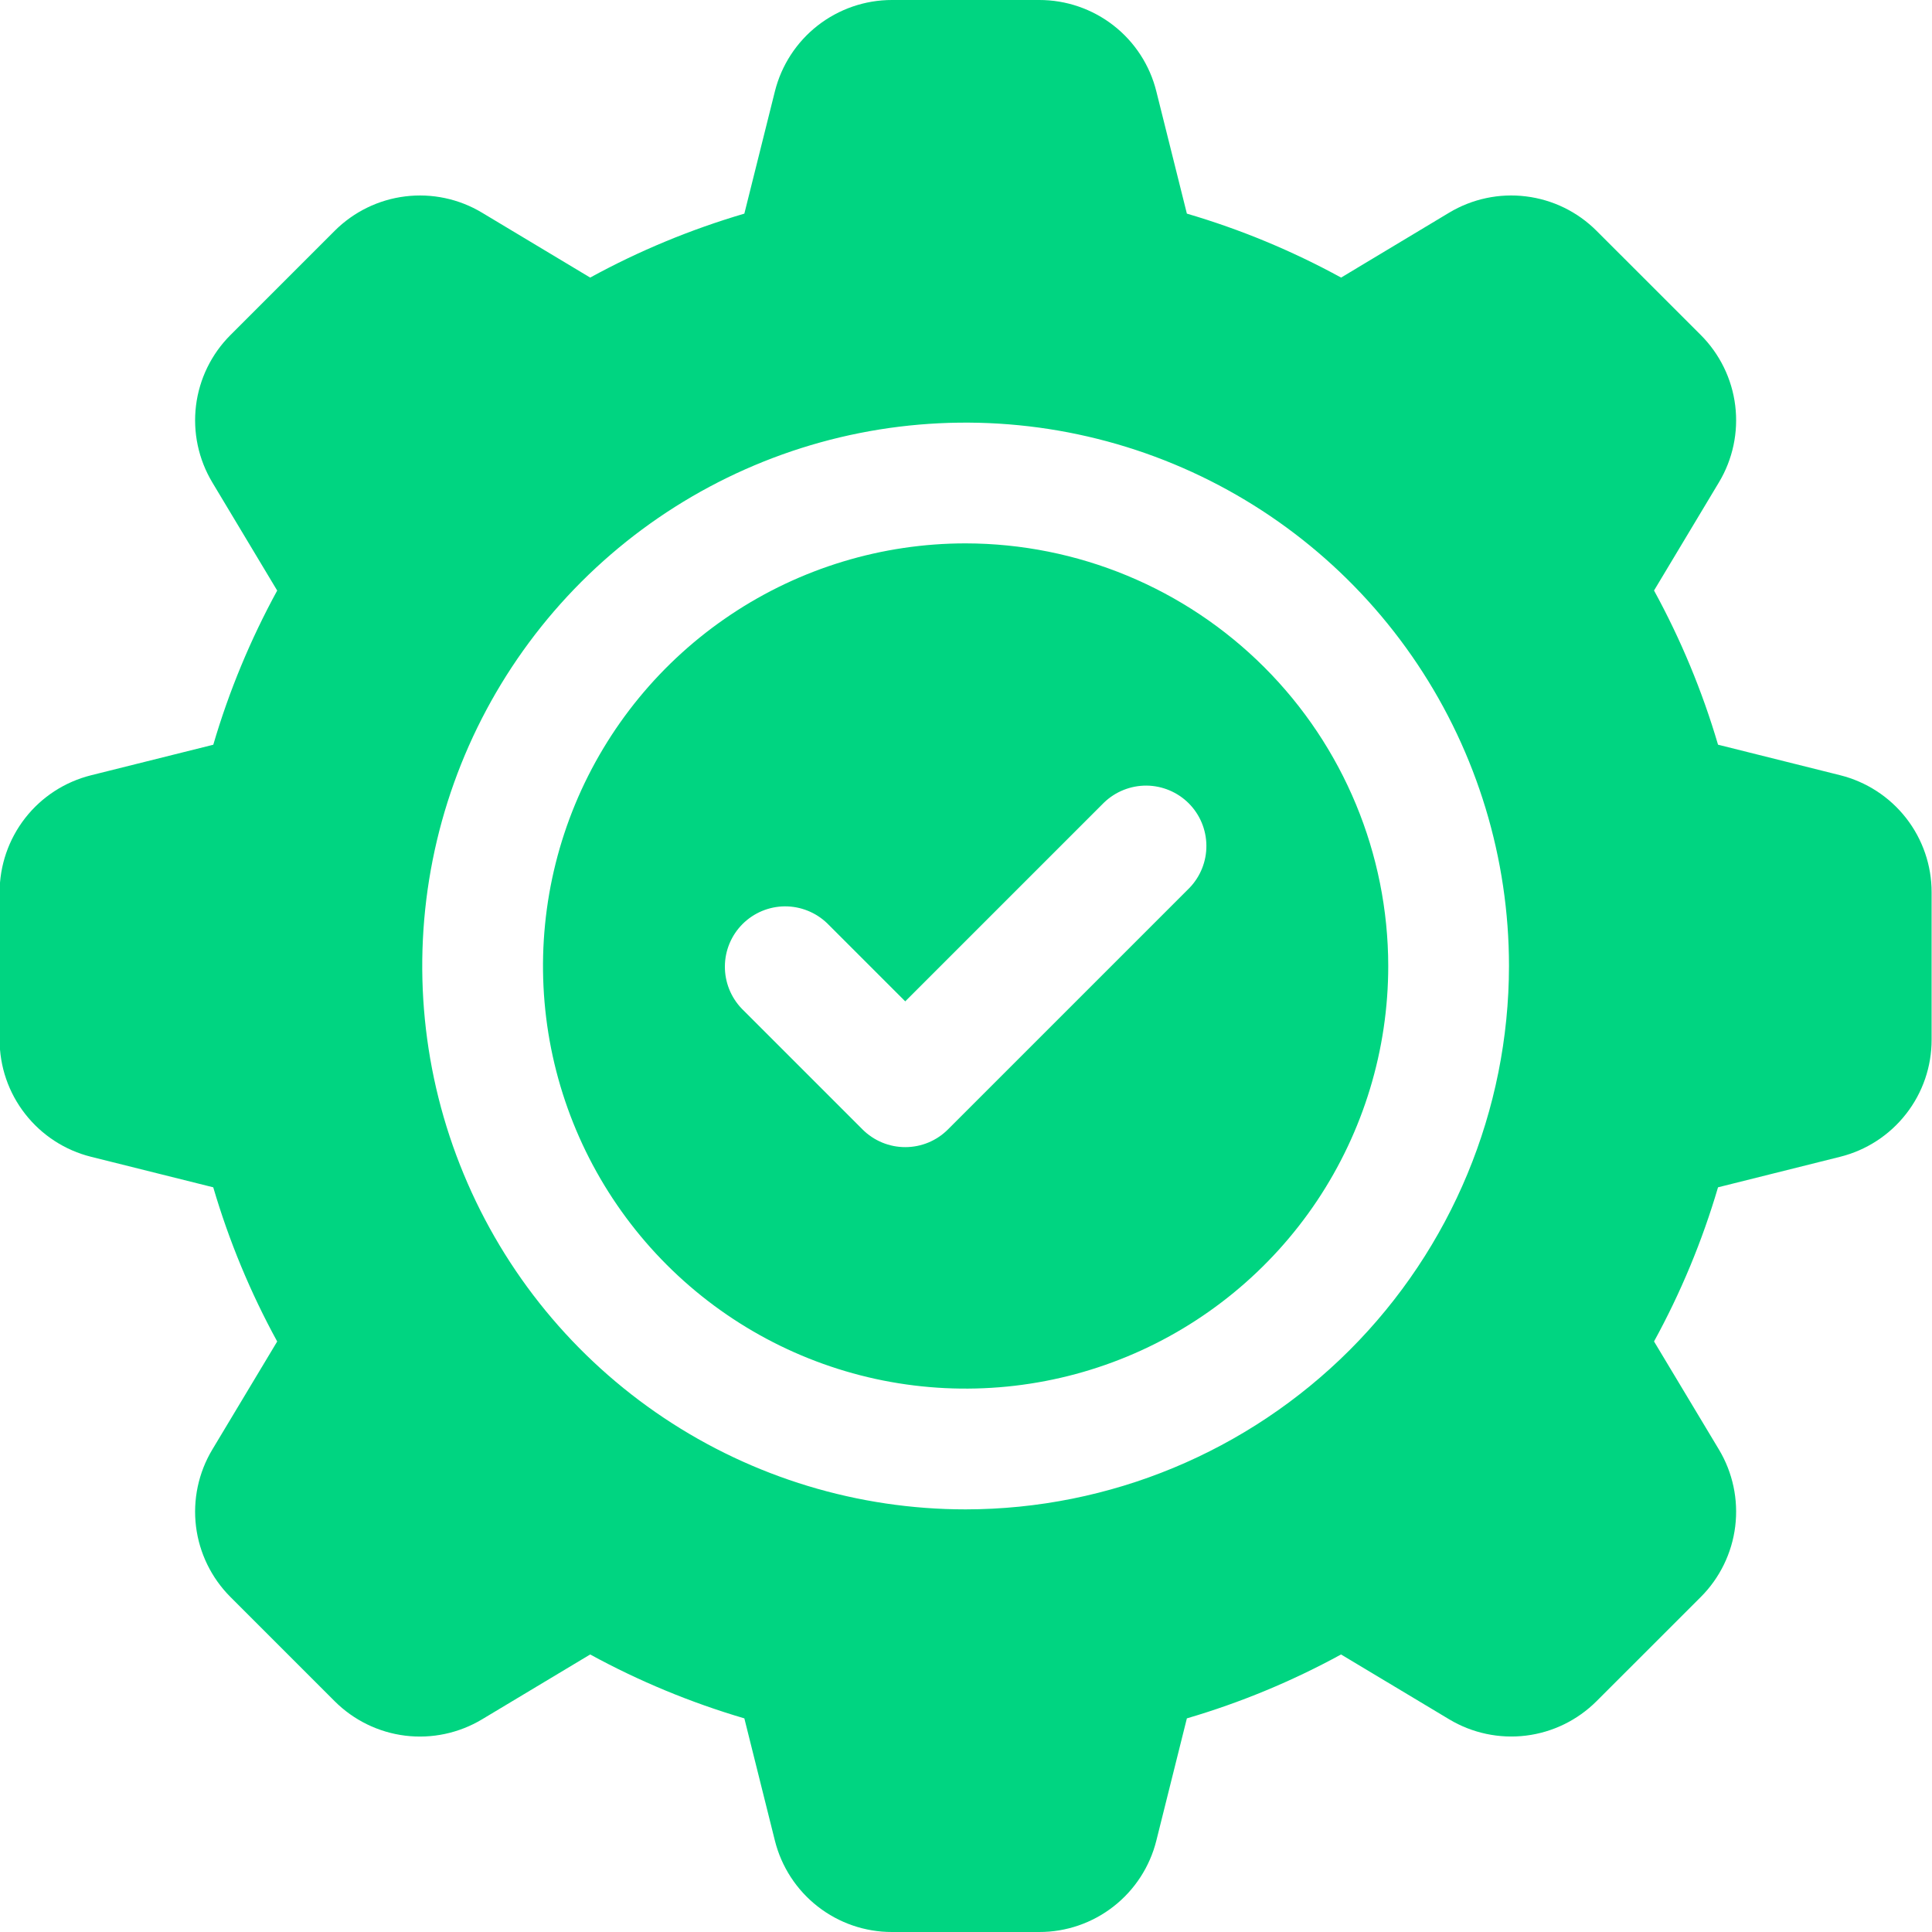 <svg width="40" height="40" viewBox="0 0 40 40" fill="none" xmlns="http://www.w3.org/2000/svg">
<g clip-path="url(#clip0_1305_1512)">
<path d="M19.992 11.25C18.262 11.25 16.57 11.763 15.131 12.725C13.692 13.686 12.57 15.053 11.908 16.651C11.246 18.25 11.073 20.01 11.41 21.707C11.748 23.404 12.581 24.963 13.805 26.187C15.029 27.411 16.588 28.244 18.285 28.582C19.983 28.919 21.742 28.746 23.341 28.084C24.939 27.422 26.306 26.3 27.268 24.861C28.229 23.422 28.742 21.731 28.742 20C28.74 17.68 27.817 15.456 26.177 13.816C24.536 12.175 22.312 11.253 19.992 11.25ZM24.626 18.384L19.626 23.384C19.51 23.5 19.372 23.592 19.221 23.655C19.069 23.718 18.906 23.75 18.742 23.75C18.578 23.75 18.416 23.718 18.264 23.655C18.112 23.592 17.974 23.5 17.858 23.384L15.358 20.884C15.131 20.648 15.005 20.332 15.008 20.005C15.01 19.677 15.142 19.363 15.374 19.131C15.605 18.9 15.919 18.768 16.247 18.765C16.574 18.763 16.89 18.889 17.126 19.116L18.742 20.732L22.858 16.616C23.094 16.389 23.41 16.263 23.738 16.265C24.065 16.268 24.379 16.4 24.611 16.631C24.843 16.863 24.974 17.177 24.977 17.505C24.98 17.832 24.854 18.148 24.626 18.384Z" fill="#00D581"/>
<path d="M38.098 16.05L35.57 15.418C35.244 14.309 34.799 13.239 34.245 12.226L35.587 9.989C35.875 9.511 35.994 8.95 35.926 8.397C35.858 7.843 35.606 7.329 35.211 6.934L33.056 4.78C32.662 4.385 32.148 4.134 31.594 4.066C31.04 3.997 30.48 4.117 30.002 4.404L27.766 5.747C26.752 5.192 25.682 4.748 24.573 4.423L23.941 1.893C23.807 1.352 23.495 0.871 23.055 0.528C22.615 0.185 22.073 -0.001 21.516 2.98599e-06H18.468C17.911 -0.001 17.369 0.186 16.929 0.529C16.49 0.872 16.178 1.352 16.043 1.893L15.411 4.423C14.303 4.749 13.232 5.192 12.219 5.747L9.981 4.404C9.503 4.116 8.943 3.998 8.39 4.066C7.836 4.134 7.322 4.386 6.928 4.78L4.772 6.936C4.377 7.33 4.126 7.845 4.058 8.398C3.99 8.952 4.11 9.512 4.397 9.99L5.739 12.227C5.185 13.241 4.741 14.31 4.416 15.419L1.886 16.051C1.345 16.186 0.864 16.497 0.521 16.937C0.178 17.377 -0.008 17.918 -0.008 18.476V21.524C-0.009 22.082 0.177 22.624 0.521 23.063C0.864 23.503 1.344 23.815 1.885 23.95L4.415 24.582C4.741 25.691 5.184 26.761 5.739 27.774L4.396 30.011C4.109 30.489 3.99 31.05 4.058 31.603C4.126 32.156 4.378 32.671 4.772 33.065L6.928 35.221C7.322 35.615 7.837 35.867 8.39 35.935C8.944 36.003 9.504 35.883 9.982 35.596L12.219 34.254C13.233 34.808 14.303 35.251 15.411 35.577L16.043 38.107C16.178 38.648 16.49 39.128 16.929 39.471C17.369 39.815 17.911 40.001 18.468 40H21.516C22.073 40.001 22.615 39.815 23.055 39.471C23.494 39.128 23.806 38.648 23.941 38.107L24.573 35.577C25.681 35.252 26.752 34.808 27.765 34.254L30.003 35.596C30.481 35.883 31.041 36.002 31.594 35.934C32.147 35.866 32.662 35.614 33.056 35.22L35.213 33.064C35.607 32.67 35.858 32.155 35.926 31.602C35.994 31.048 35.875 30.488 35.588 30.01L34.245 27.773C34.8 26.76 35.244 25.69 35.57 24.582L38.098 23.95C38.639 23.815 39.12 23.503 39.463 23.063C39.807 22.624 39.993 22.082 39.992 21.524V18.476C39.993 17.918 39.807 17.376 39.463 16.936C39.12 16.497 38.639 16.185 38.098 16.05ZM19.992 31.25C17.767 31.25 15.592 30.59 13.742 29.354C11.892 28.118 10.45 26.361 9.599 24.305C8.747 22.25 8.524 19.988 8.958 17.805C9.392 15.623 10.464 13.618 12.037 12.045C13.611 10.472 15.615 9.4 17.797 8.966C19.98 8.532 22.242 8.755 24.297 9.606C26.353 10.458 28.11 11.9 29.346 13.75C30.582 15.6 31.242 17.775 31.242 20C31.239 22.983 30.053 25.842 27.944 27.951C25.834 30.06 22.975 31.247 19.992 31.25Z" fill="#00D581"/>
</g>
<defs>
<clipPath id="clip0_1305_1512">
<rect width="40" height="40" fill="white" transform="translate(-0.008)"/>
</clipPath>
</defs>
</svg>
